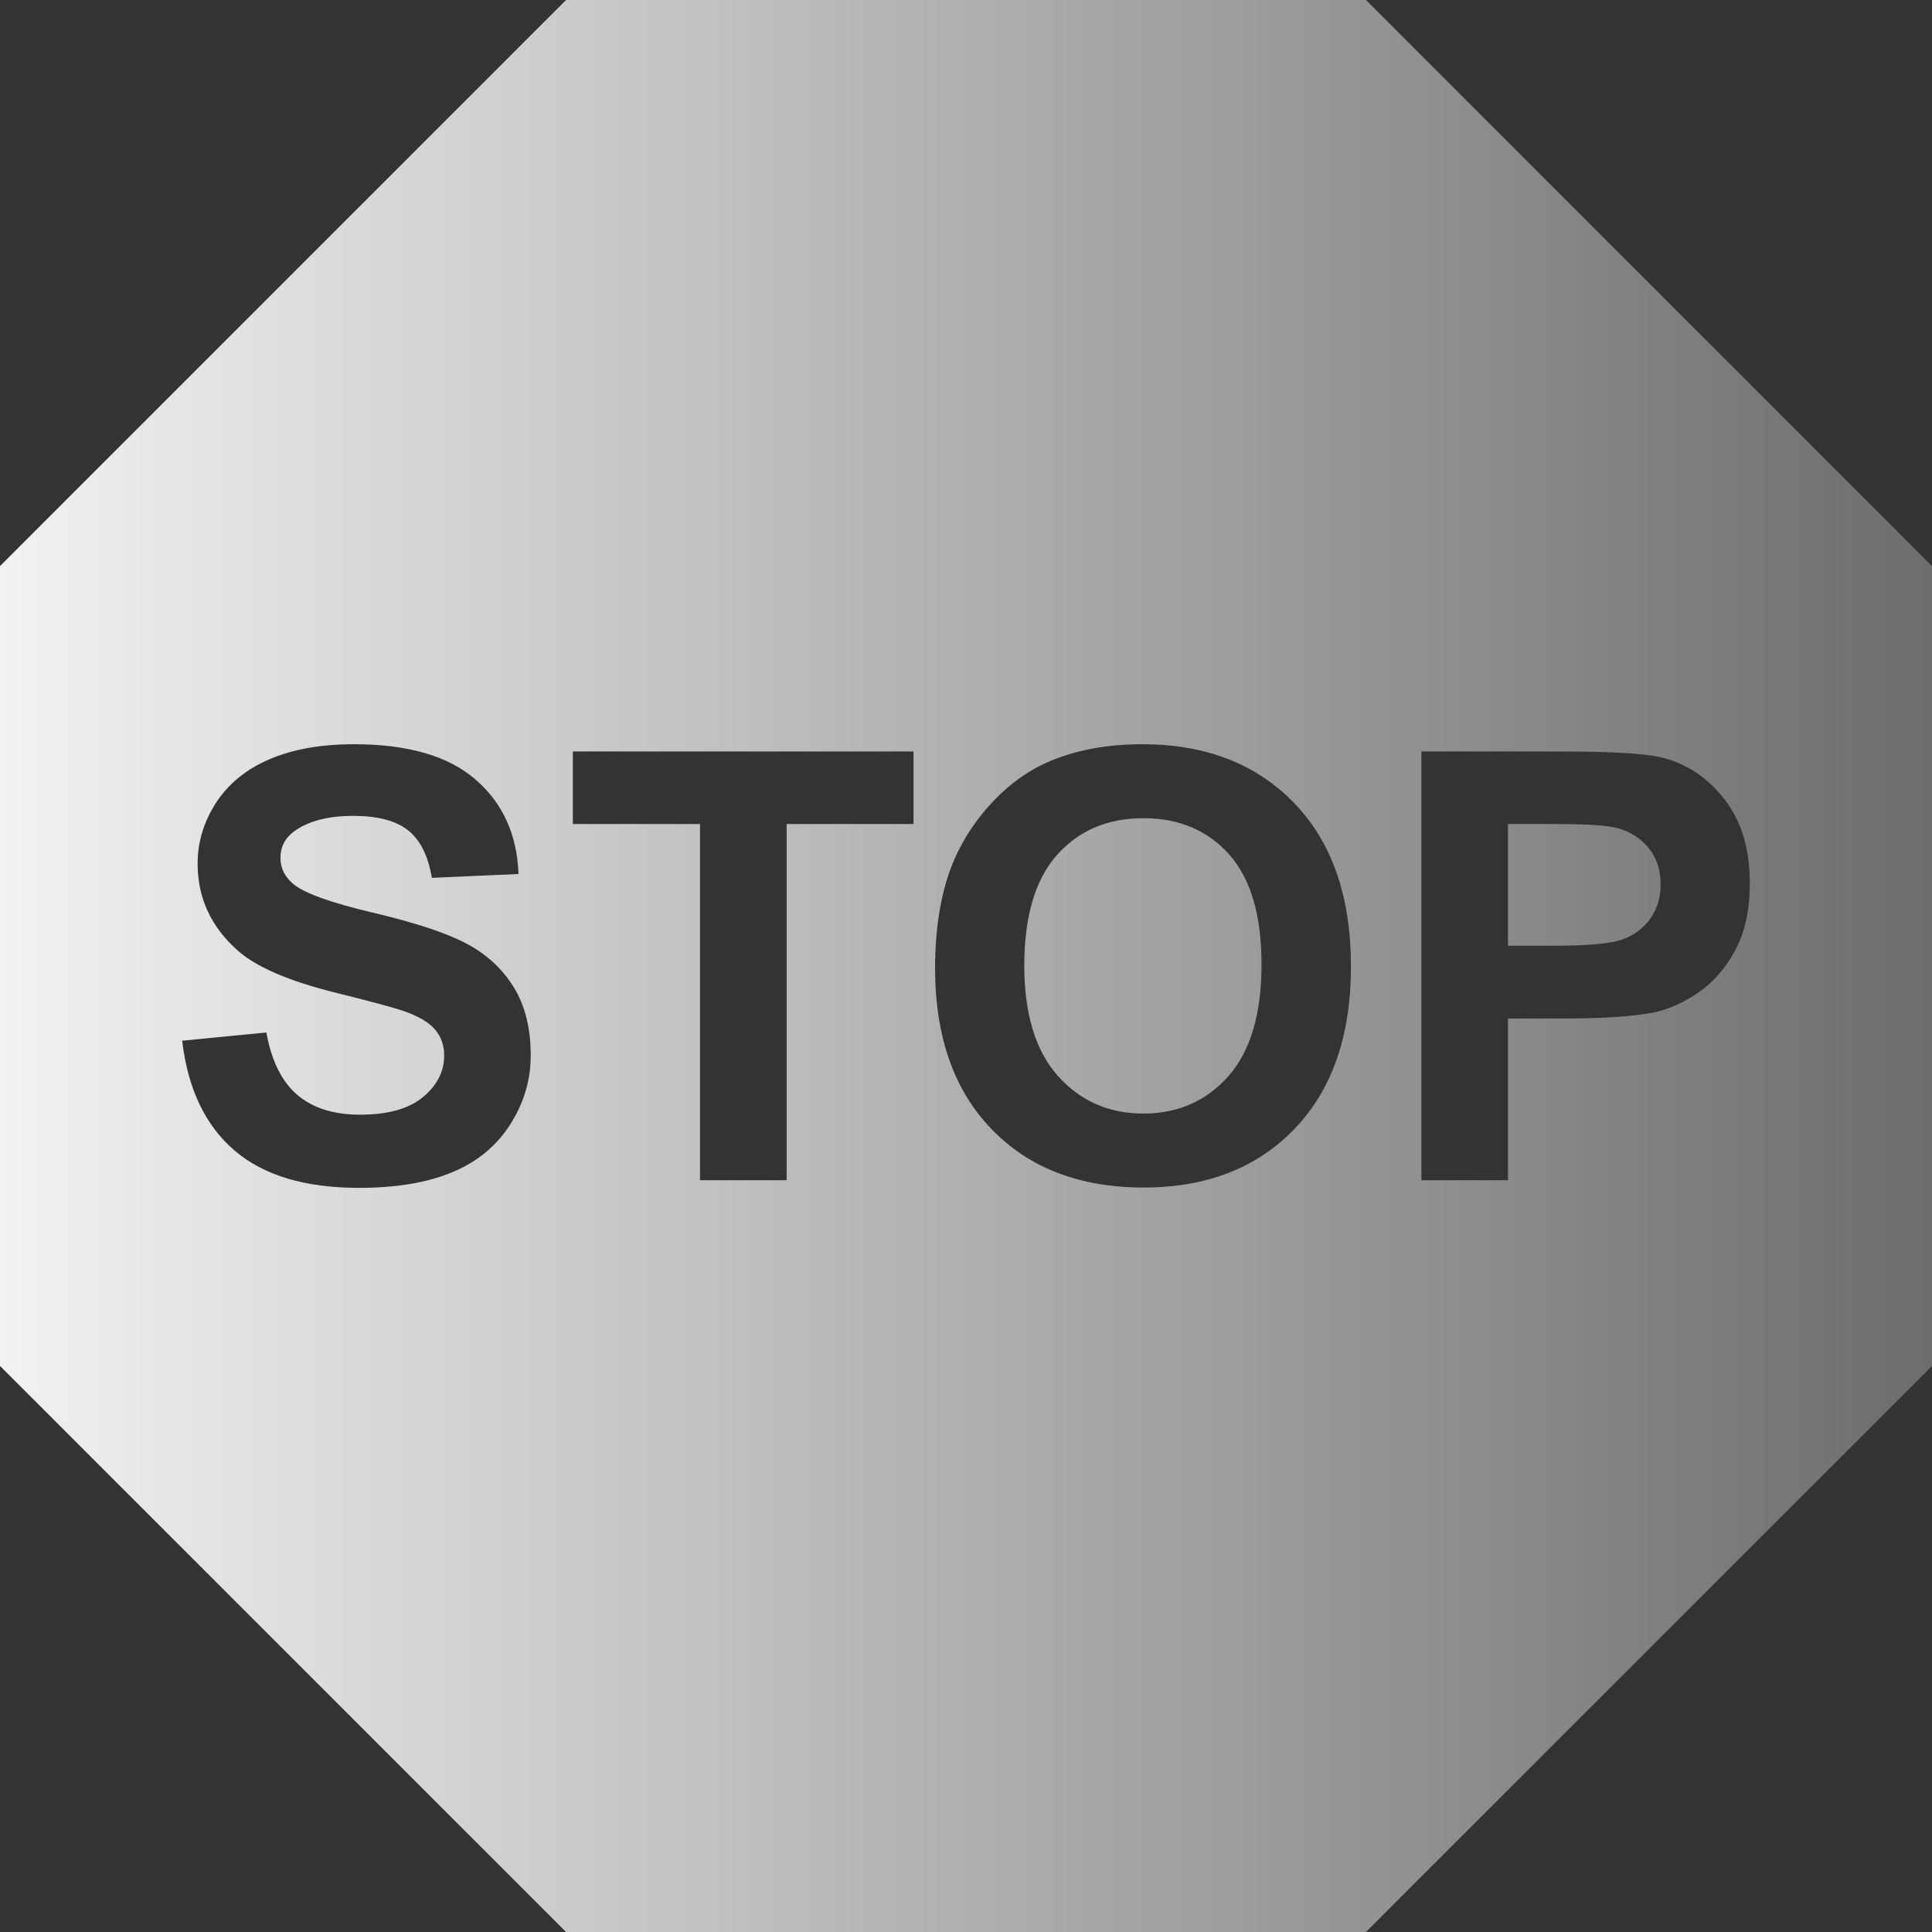 <?xml version="1.0" encoding="UTF-8"?>
<!DOCTYPE svg PUBLIC "-//W3C//DTD SVG 1.1//EN" "http://www.w3.org/Graphics/SVG/1.1/DTD/svg11.dtd">
<svg version="1.1" xmlns="http://www.w3.org/2000/svg" xmlns:xlink="http://www.w3.org/1999/xlink" x="0" y="0" width="24" height="24" viewBox="0, 0, 24, 24">
  <rect x="0" y="0" width="24" height="24" fill="#333333" stroke="none"/>
  <defs>
    <linearGradient id="Gradient_1" gradientUnits="userSpaceOnUse" x1="0" y1="12" x2="23.999" y2="12">
      <stop offset="0" stop-color="#F2F2F1"/>
      <stop offset="1" stop-color="#6C6D6C"/>
    </linearGradient>
  </defs>
  <g id="Layer_1">
    <path d="M16.968,0 L24,7.032 L24,16.968 L16.968,24 L7.032,24 L0,16.968 L0,7.032 L7.032,0 L16.968,0 z M4.399,9.245 Q3.785,9.245 3.351,9.43 Q2.917,9.615 2.686,9.969 Q2.455,10.323 2.455,10.73 Q2.455,11.362 2.946,11.802 Q3.295,12.114 4.159,12.329 Q4.831,12.496 5.02,12.561 Q5.296,12.659 5.407,12.792 Q5.518,12.925 5.518,13.113 Q5.518,13.408 5.255,13.628 Q4.991,13.847 4.472,13.847 Q3.981,13.847 3.692,13.6 Q3.404,13.353 3.309,12.826 L2.263,12.928 Q2.368,13.822 2.91,14.289 Q3.451,14.756 4.461,14.756 Q5.155,14.756 5.62,14.561 Q6.085,14.367 6.339,13.967 Q6.593,13.568 6.593,13.11 Q6.593,12.605 6.381,12.262 Q6.168,11.918 5.792,11.72 Q5.416,11.522 4.631,11.337 Q3.847,11.152 3.643,10.981 Q3.484,10.847 3.484,10.658 Q3.484,10.451 3.654,10.327 Q3.919,10.135 4.388,10.135 Q4.842,10.135 5.069,10.314 Q5.296,10.494 5.365,10.905 L6.441,10.857 Q6.415,10.124 5.908,9.684 Q5.402,9.245 4.399,9.245 z M14.192,9.245 Q13.542,9.245 13.044,9.455 Q12.67,9.611 12.356,9.935 Q12.042,10.258 11.86,10.665 Q11.617,11.217 11.616,12.031 Q11.617,13.302 12.318,14.027 Q13.019,14.752 14.207,14.752 Q15.38,14.752 16.081,14.023 Q16.782,13.295 16.782,12.005 Q16.782,10.705 16.076,9.975 Q15.369,9.245 14.192,9.245 z M14.203,10.164 Q14.868,10.164 15.269,10.614 Q15.671,11.065 15.671,11.98 Q15.671,12.906 15.258,13.37 Q14.846,13.833 14.203,13.833 Q13.56,13.833 13.142,13.366 Q12.725,12.899 12.724,11.995 Q12.725,11.075 13.131,10.62 Q13.538,10.164 14.203,10.164 z M11.348,9.335 L7.116,9.335 L7.116,10.236 L8.696,10.236 L8.696,14.661 L9.772,14.661 L9.772,10.236 L11.348,10.236 L11.348,9.335 z M19.383,9.335 L17.657,9.335 L17.657,14.661 L18.733,14.661 L18.733,12.652 L19.434,12.652 Q20.164,12.652 20.549,12.576 Q20.833,12.514 21.107,12.323 Q21.381,12.133 21.559,11.798 Q21.737,11.464 21.737,10.974 Q21.737,10.338 21.428,9.937 Q21.12,9.535 20.662,9.415 Q20.364,9.335 19.383,9.335 z M19.252,10.236 Q19.834,10.236 20.026,10.273 Q20.288,10.32 20.458,10.509 Q20.629,10.698 20.629,10.988 Q20.629,11.224 20.507,11.402 Q20.386,11.58 20.171,11.664 Q19.957,11.748 19.321,11.748 L18.733,11.748 L18.733,10.236 L19.252,10.236 z" fill="url(#Gradient_1)"/>
  </g>
</svg>
